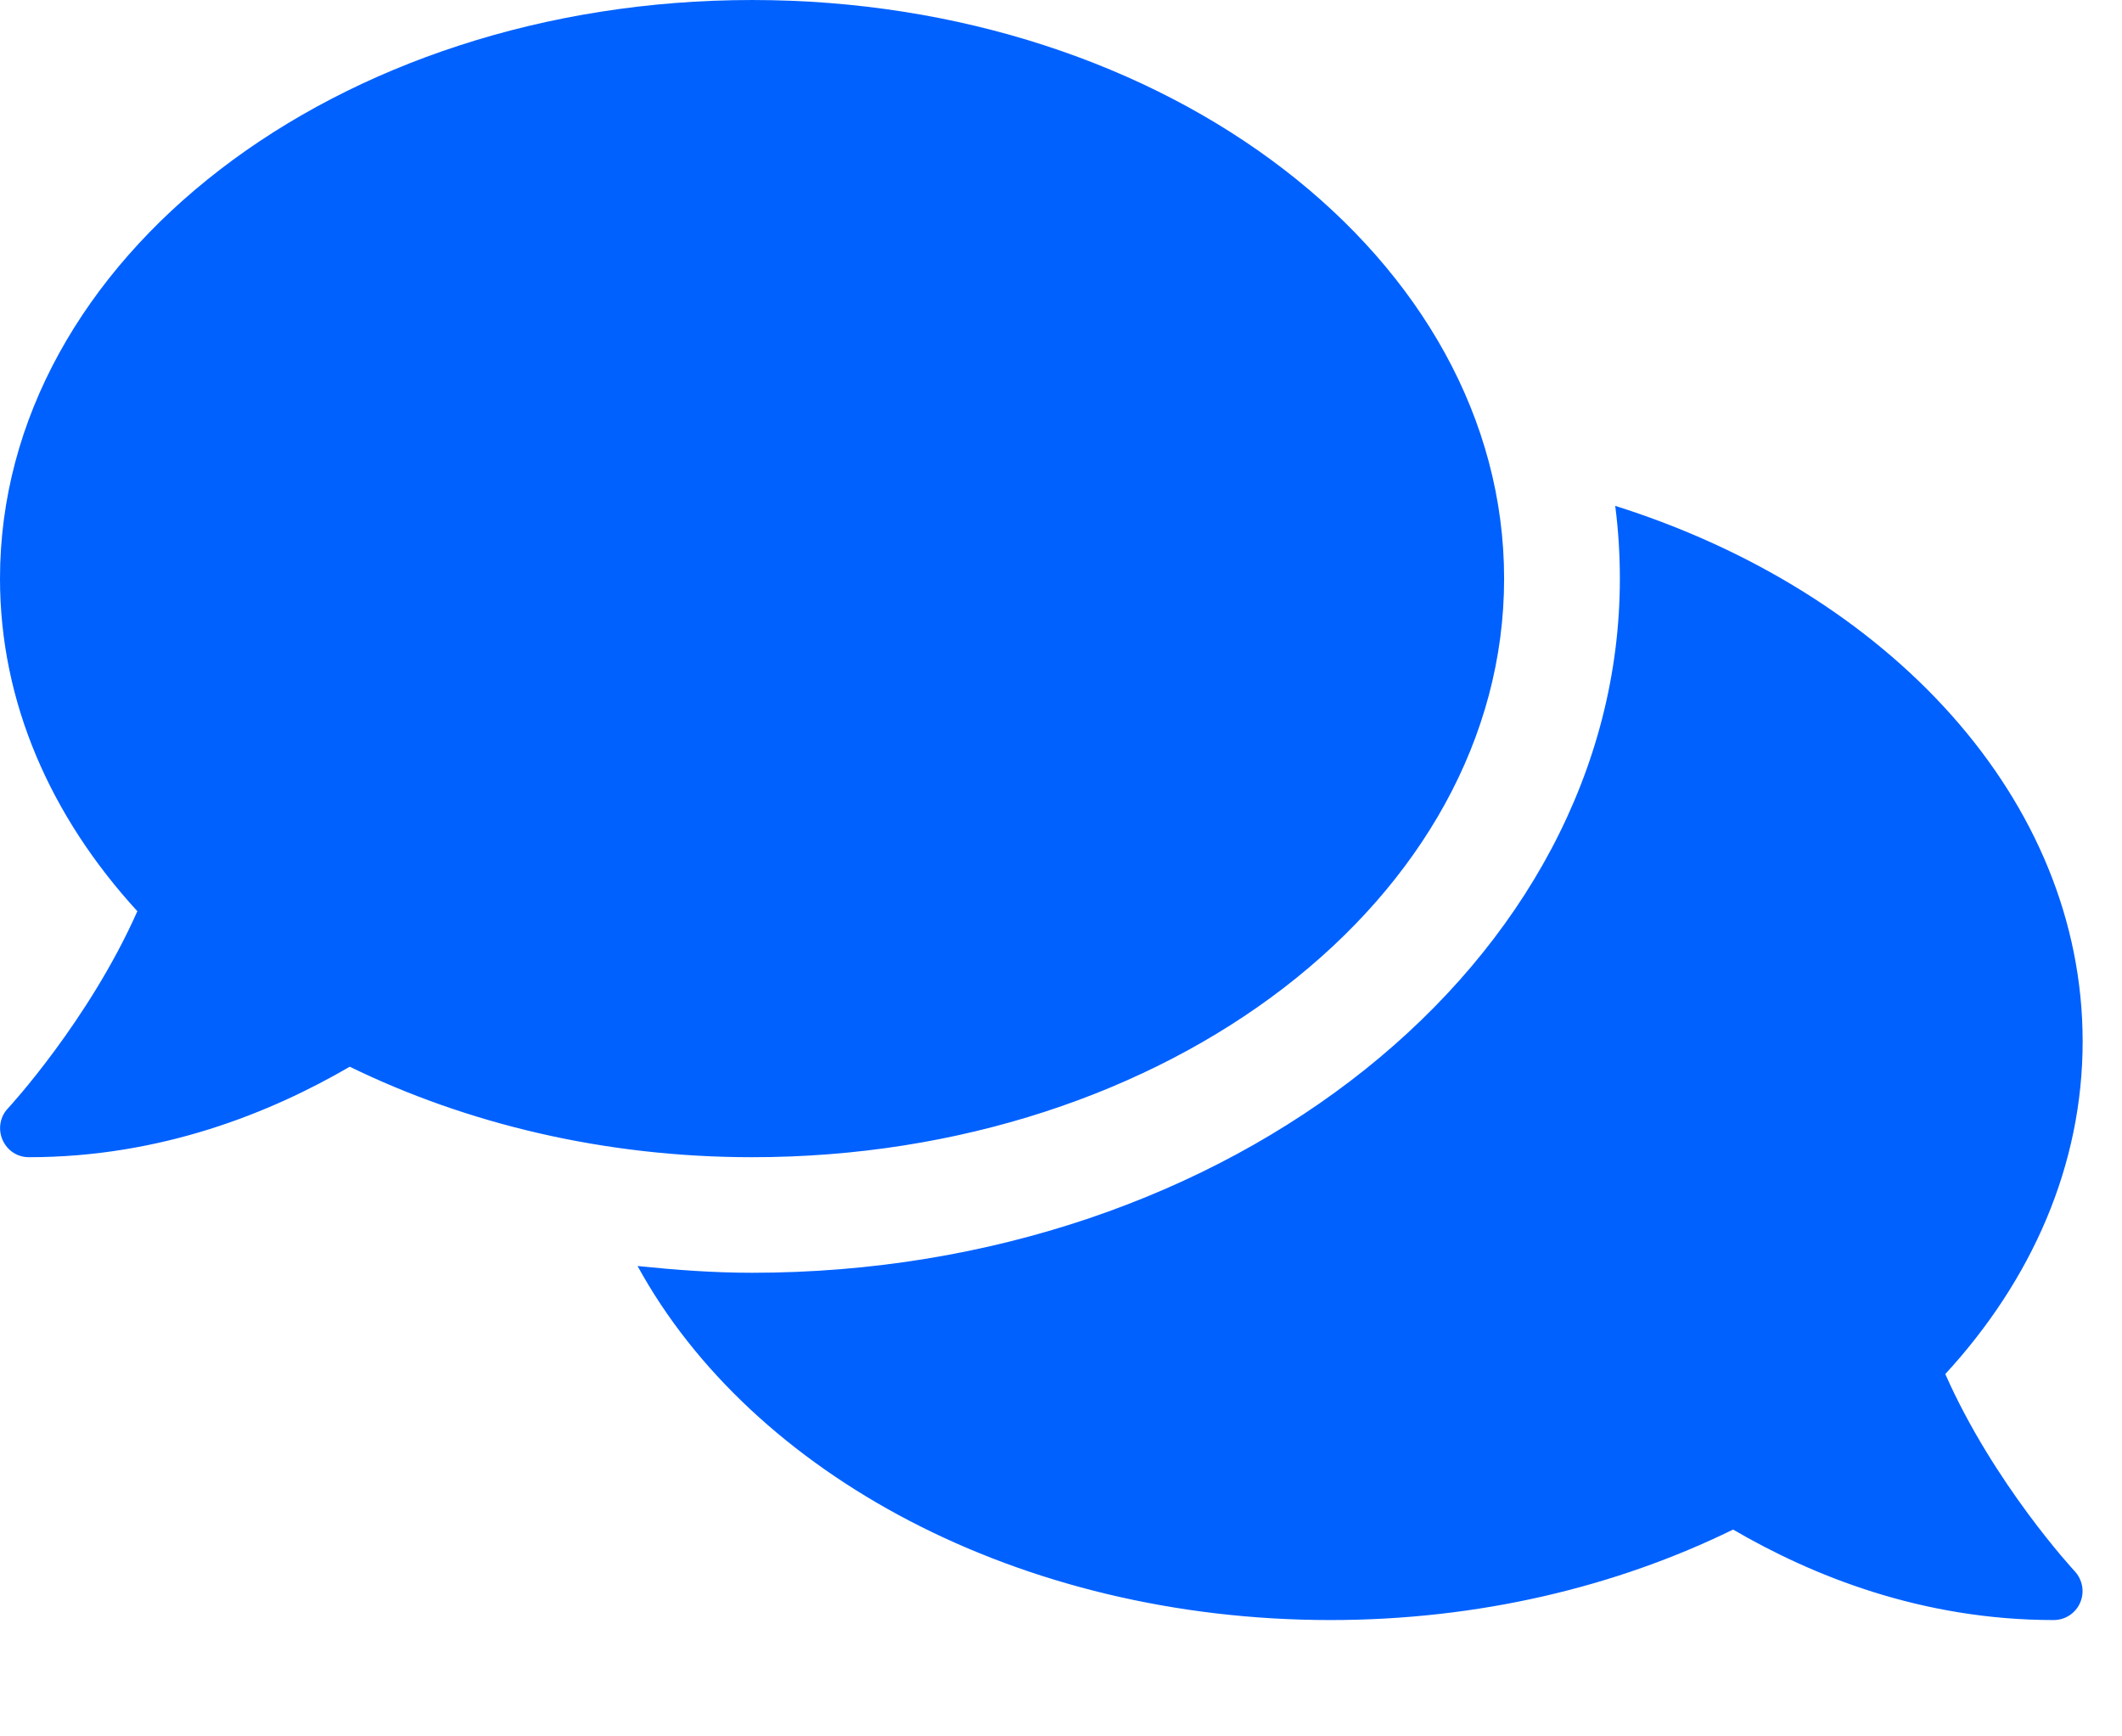<?xml version="1.0" encoding="utf-8"?>
<svg xmlns="http://www.w3.org/2000/svg" fill="none" height="100%" overflow="visible" preserveAspectRatio="none" style="display: block;" viewBox="0 0 11 9" width="100%">
<g id="Group 1437252726">
<path d="M7.797 2.999C7.797 1.342 6.052 5.35451e-05 3.899 5.35451e-05C1.745 5.35451e-05 0 1.342 0 2.999C0 3.642 0.264 4.234 0.712 4.723C0.461 5.289 0.047 5.739 0.041 5.745C0 5.788 -0.011 5.852 0.013 5.908C0.038 5.964 0.09 5.998 0.15 5.998C0.836 5.998 1.404 5.767 1.813 5.529C2.416 5.823 3.13 5.998 3.899 5.998C6.052 5.998 7.797 4.656 7.797 2.999ZM10.084 7.122C10.532 6.635 10.796 6.041 10.796 5.398C10.796 4.144 9.793 3.07 8.373 2.622C8.389 2.746 8.397 2.871 8.397 2.999C8.397 4.984 6.378 6.597 3.899 6.597C3.696 6.597 3.499 6.582 3.305 6.562C3.895 7.64 5.282 8.397 6.897 8.397C7.666 8.397 8.38 8.224 8.984 7.928C9.392 8.166 9.96 8.397 10.646 8.397C10.706 8.397 10.76 8.361 10.783 8.307C10.807 8.252 10.796 8.189 10.755 8.144C10.749 8.138 10.335 7.69 10.084 7.122Z" fill="#0061FF" id="Vector"/>
</g>
</svg>